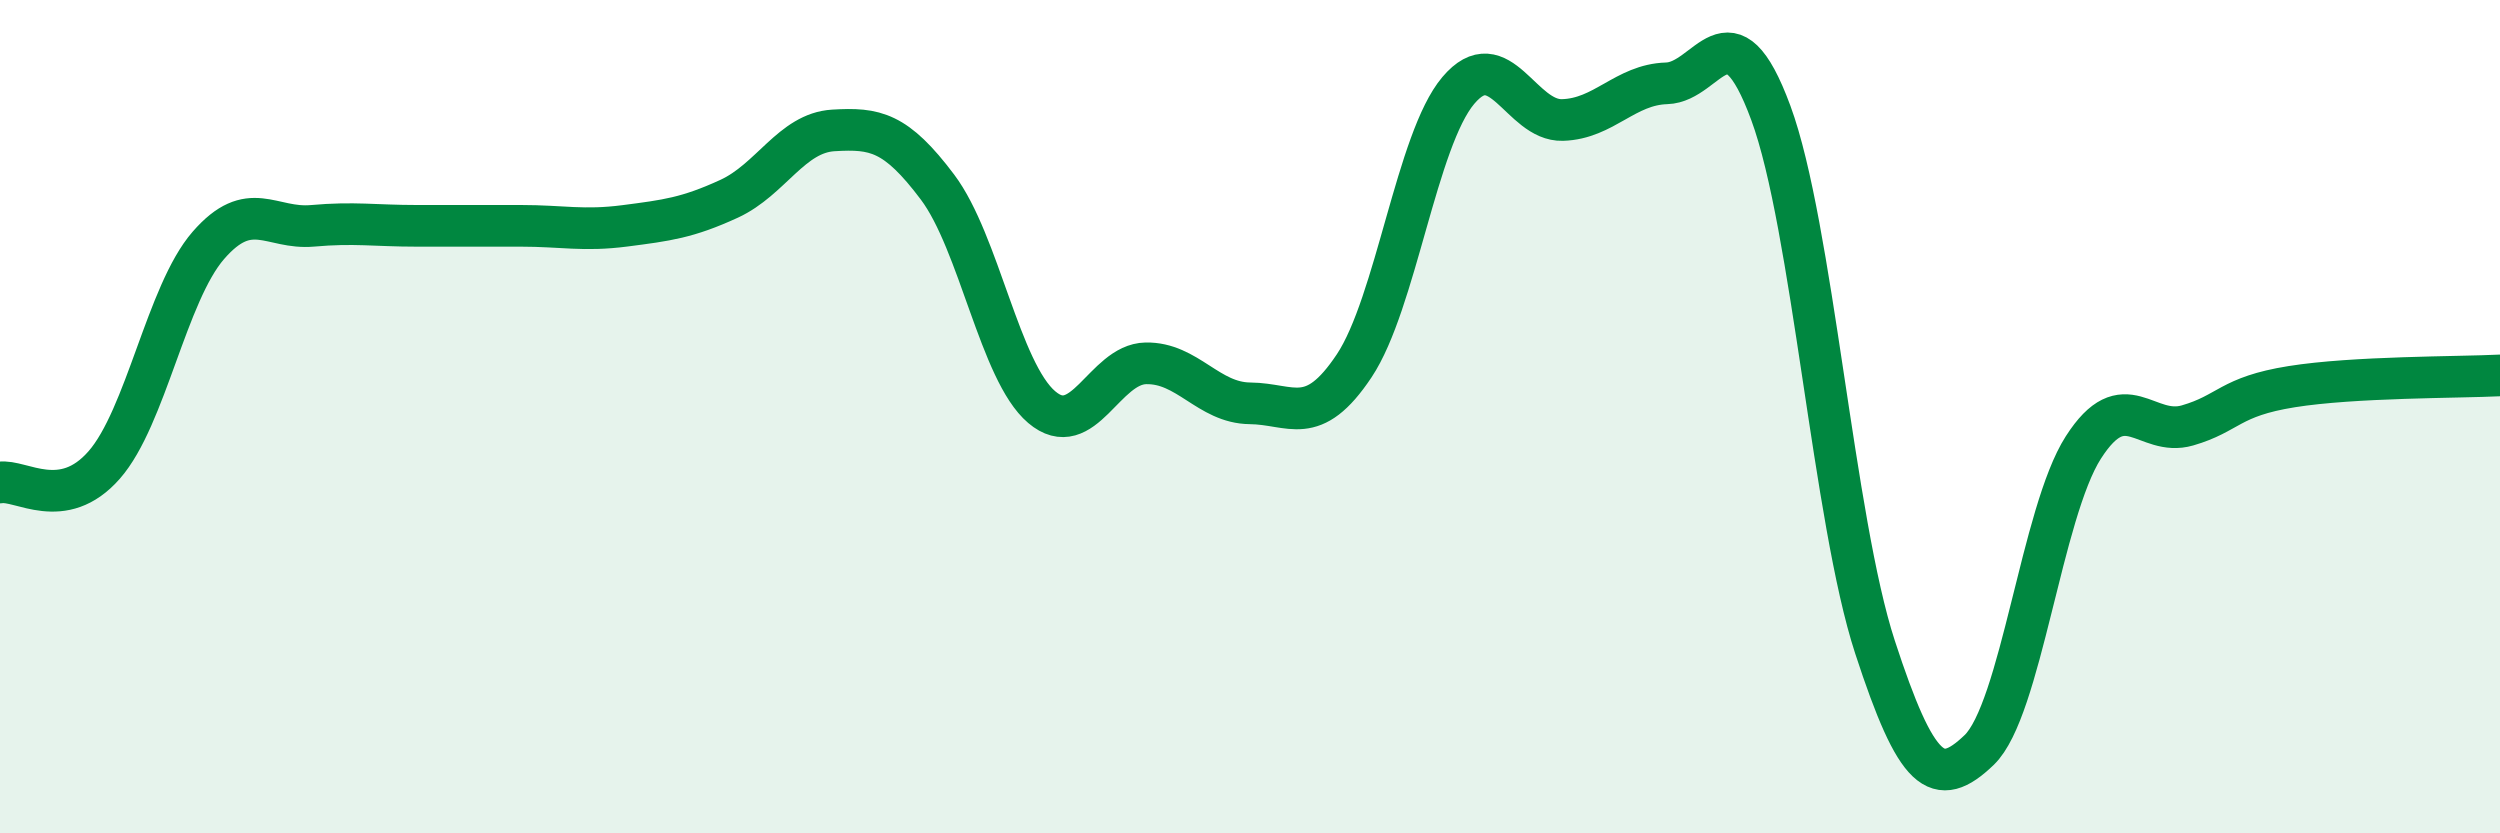 
    <svg width="60" height="20" viewBox="0 0 60 20" xmlns="http://www.w3.org/2000/svg">
      <path
        d="M 0,11.58 C 0.5,11.5 1.5,12.3 2.5,11.16 C 3.5,10.02 4,7.04 5,5.89 C 6,4.74 6.5,5.51 7.5,5.42 C 8.5,5.33 9,5.42 10,5.42 C 11,5.42 11.5,5.42 12.5,5.42 C 13.5,5.42 14,5.55 15,5.42 C 16,5.29 16.5,5.23 17.5,4.77 C 18.5,4.31 19,3.19 20,3.13 C 21,3.07 21.5,3.16 22.5,4.49 C 23.5,5.82 24,8.92 25,9.77 C 26,10.62 26.5,8.74 27.5,8.72 C 28.5,8.7 29,9.67 30,9.68 C 31,9.69 31.5,10.28 32.5,8.78 C 33.5,7.28 34,3.35 35,2.17 C 36,0.99 36.5,2.91 37.5,2.88 C 38.5,2.85 39,2.03 40,2 C 41,1.97 41.5,0 42.5,2.71 C 43.5,5.42 44,12.47 45,15.53 C 46,18.59 46.5,18.96 47.5,18 C 48.5,17.04 49,12.3 50,10.74 C 51,9.18 51.5,10.5 52.5,10.21 C 53.5,9.92 53.5,9.52 55,9.28 C 56.5,9.04 59,9.06 60,9.01L60 20L0 20Z"
        fill="#008740"
        opacity="0.1"
        stroke-linecap="round"
        stroke-linejoin="round"
      />
      <path
        d="M 0,11.58 C 0.5,11.5 1.5,12.3 2.5,11.16 C 3.5,10.02 4,7.04 5,5.89 C 6,4.74 6.5,5.51 7.5,5.42 C 8.5,5.33 9,5.42 10,5.42 C 11,5.42 11.5,5.42 12.5,5.42 C 13.5,5.42 14,5.55 15,5.42 C 16,5.29 16.5,5.23 17.5,4.77 C 18.5,4.31 19,3.19 20,3.13 C 21,3.07 21.5,3.16 22.5,4.49 C 23.5,5.82 24,8.92 25,9.77 C 26,10.62 26.5,8.74 27.5,8.72 C 28.5,8.7 29,9.67 30,9.68 C 31,9.69 31.5,10.28 32.5,8.78 C 33.5,7.28 34,3.35 35,2.17 C 36,0.99 36.5,2.91 37.5,2.88 C 38.5,2.85 39,2.03 40,2 C 41,1.97 41.5,0 42.5,2.71 C 43.5,5.42 44,12.47 45,15.53 C 46,18.59 46.5,18.96 47.5,18 C 48.5,17.04 49,12.3 50,10.74 C 51,9.18 51.5,10.5 52.5,10.21 C 53.5,9.92 53.5,9.52 55,9.28 C 56.5,9.04 59,9.06 60,9.01"
        stroke="#008740"
        stroke-width="1"
        fill="none"
        stroke-linecap="round"
        stroke-linejoin="round"
      />
    </svg>
  